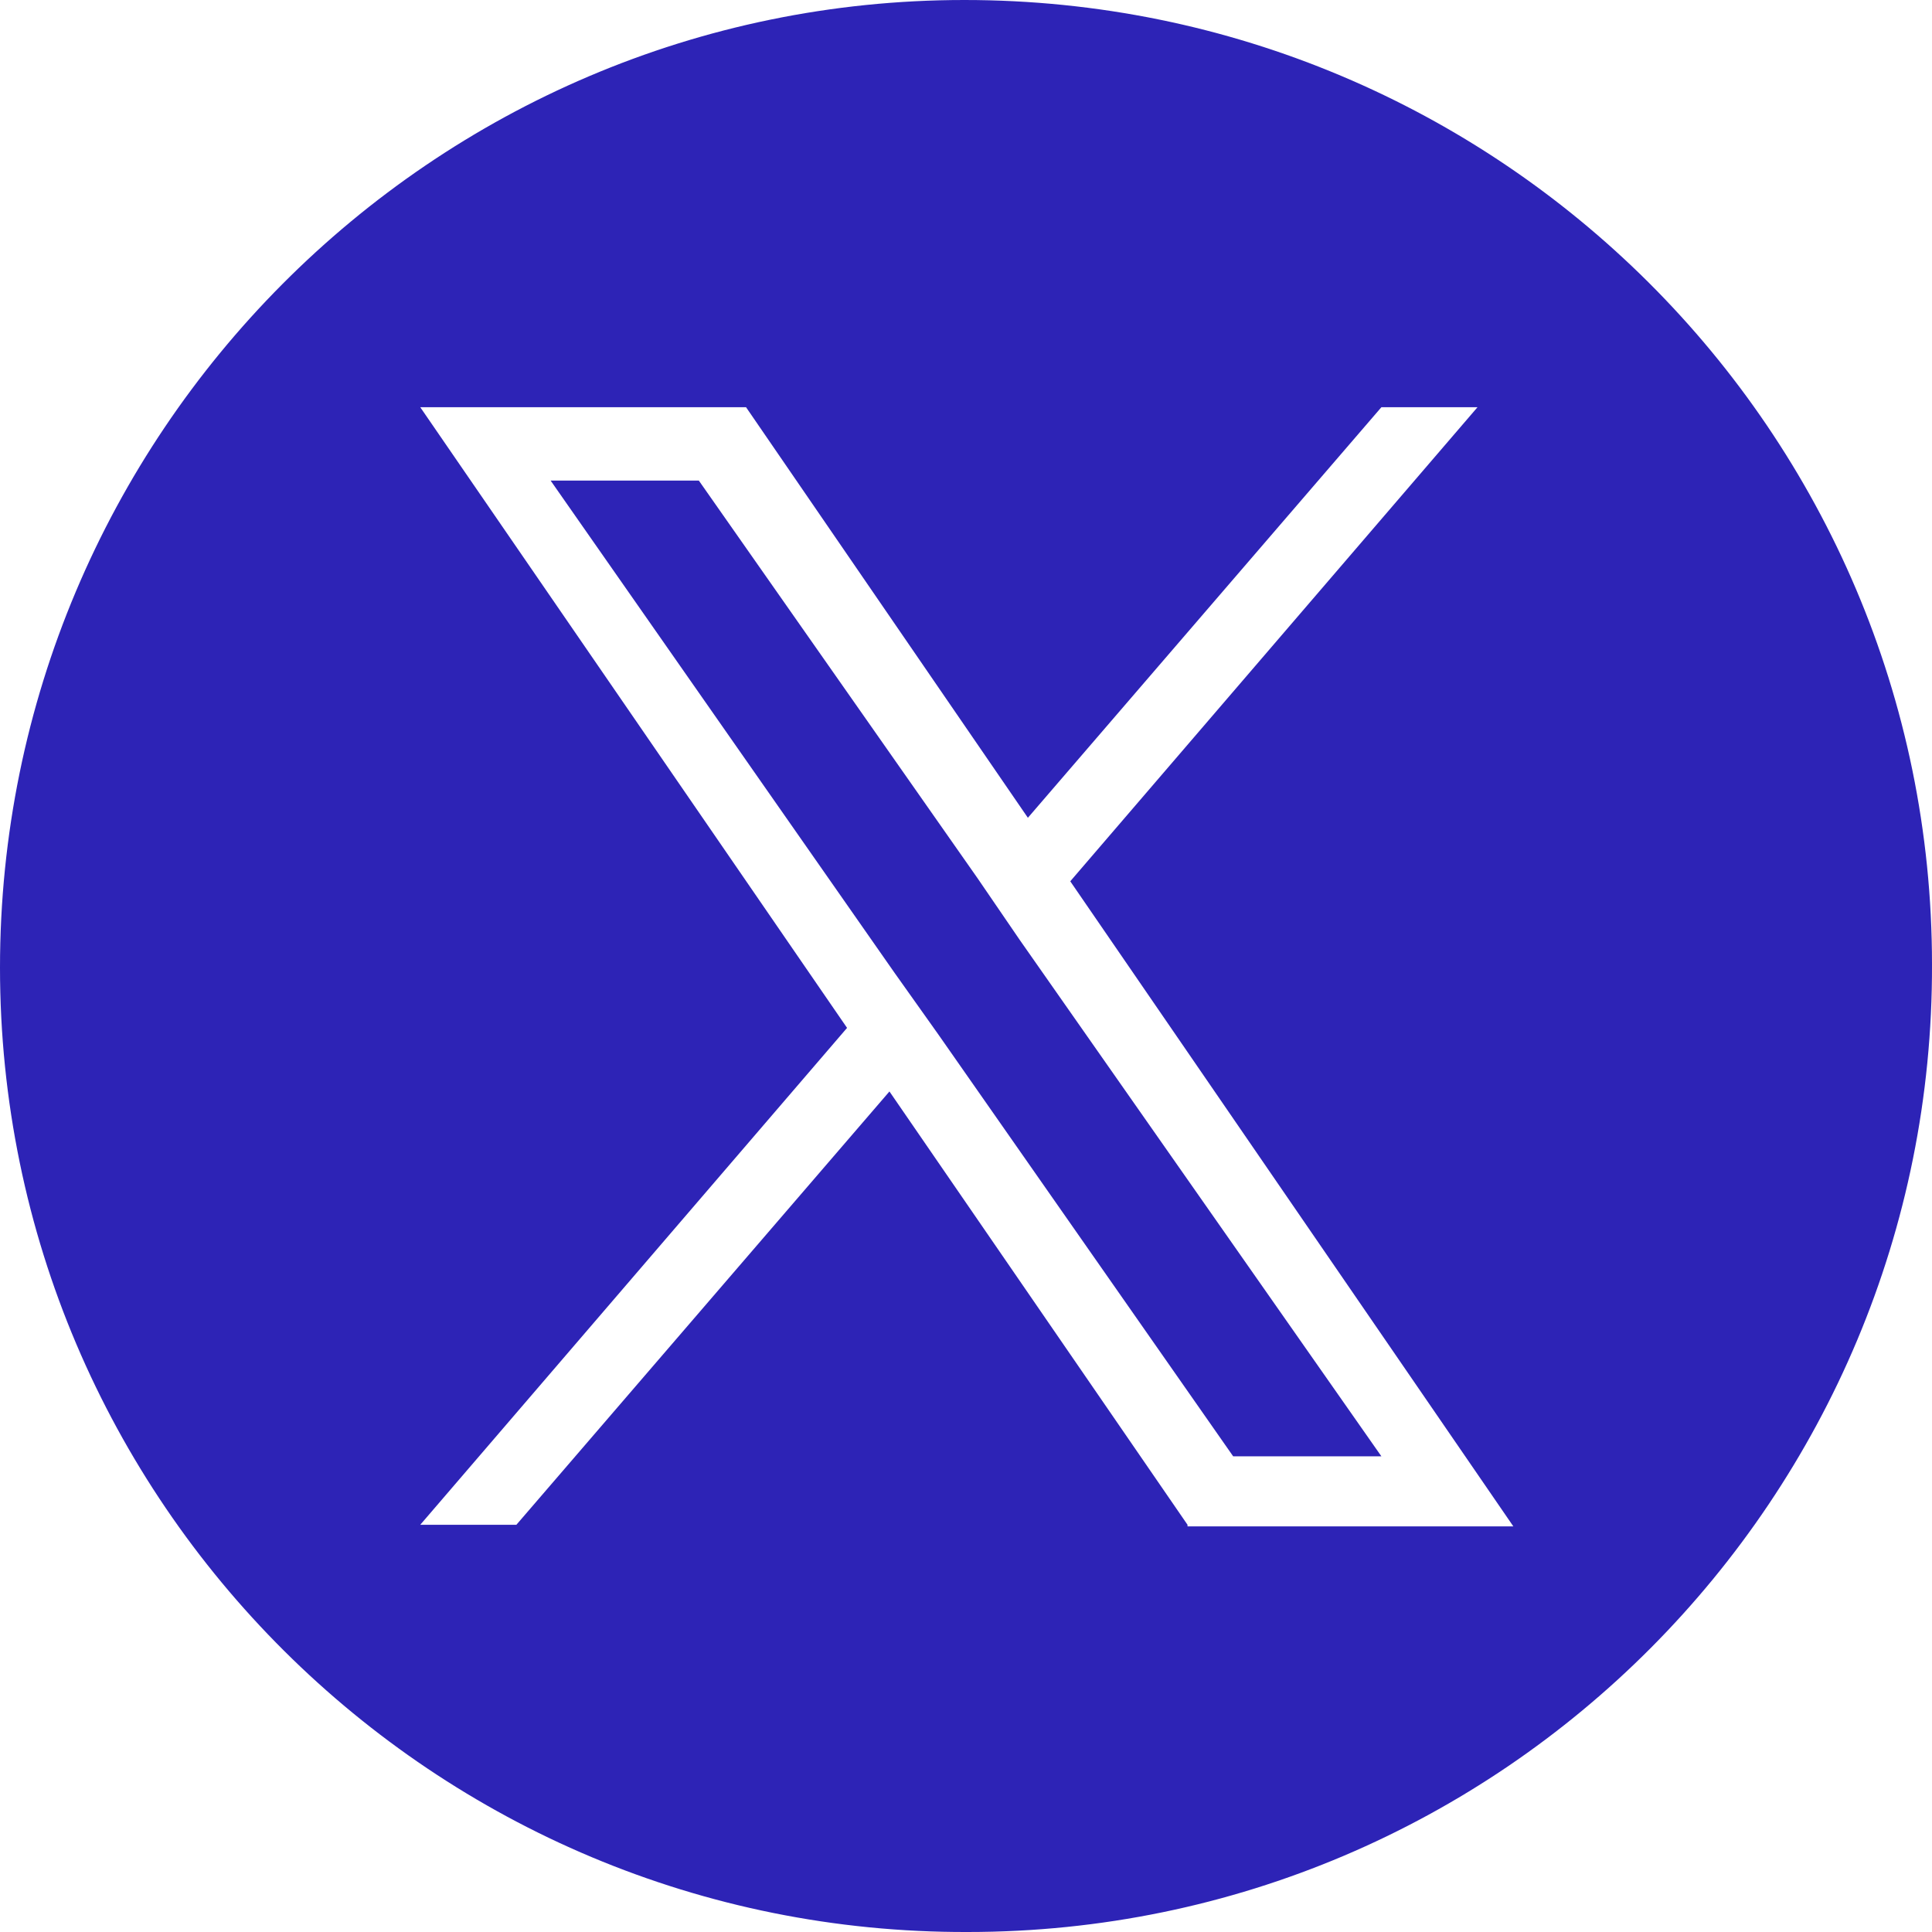 <svg width="32" height="32" viewBox="0 0 32 32" fill="none" xmlns="http://www.w3.org/2000/svg">
<path d="M16.189 14.543L11.575 7.96H9.12L14.813 16.108L15.541 17.133L20.425 24.121H22.88L16.89 15.568L16.189 14.543Z" fill="#2D23B6"/>
<path d="M15.973 0C7.15 0 0 7.204 0 16.027C0 24.877 7.204 32.027 16.027 32C24.877 32 32.027 24.796 32 15.973C32 7.15 24.823 0 15.973 0ZM19.669 25.255L14.732 18.078L8.553 25.255H6.961L14.03 17.025L6.961 6.745H12.357L17.025 13.545L22.88 6.745H24.472L17.727 14.597L25.066 25.282H19.669V25.255Z" fill="#2D23B6"/>
</svg>
